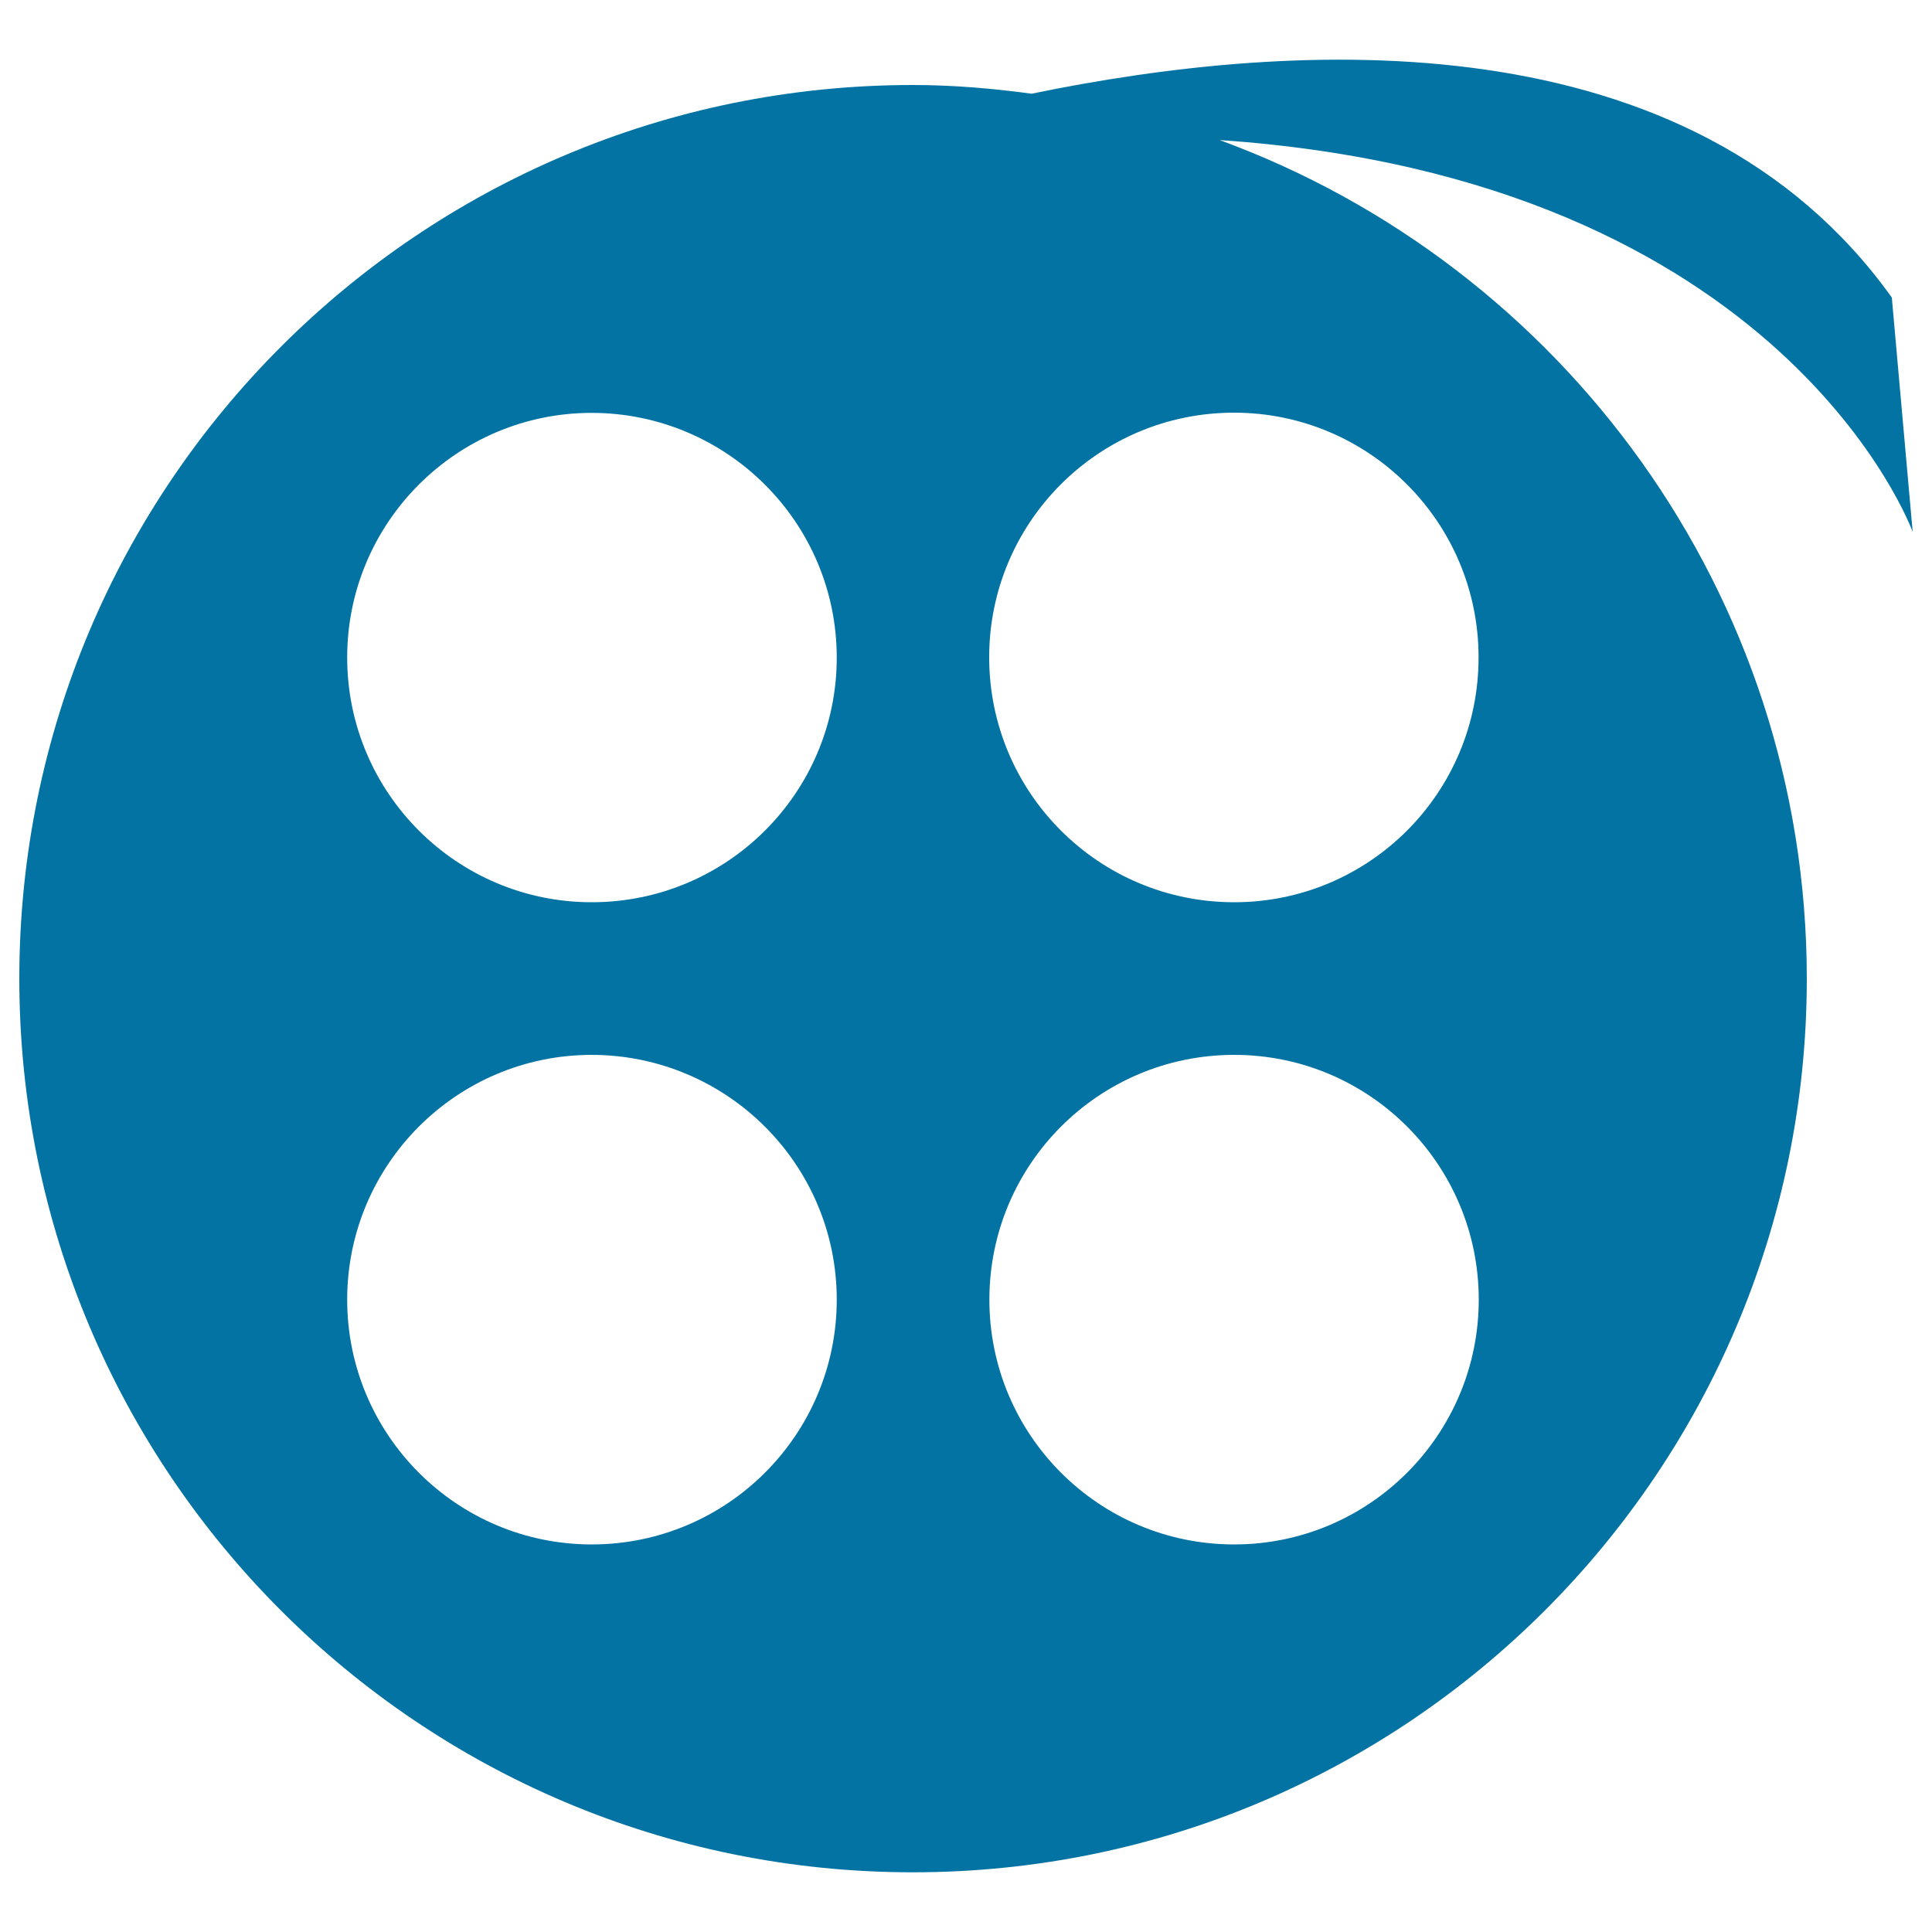 <svg xmlns="http://www.w3.org/2000/svg" viewBox="0 0 1000 1000" style="fill:#0273a2">
<title>Video tape SVG icon</title>
<path d="M631.3,72.5C924,92.5,990,275.3,990,275.3L979.2,154C875.2,8.6,671.3,20.1,534,48.5C514,45.8,493.5,44,472.5,44C217,44,10,251,10,506.5s207,462.6,462.5,462.6c255.4,0,462.7-207.2,462.7-462.6C935.1,307.1,808.4,137.4,631.3,72.5z M306.3,799.4c-69.9,0-126.6-56.8-126.6-126.7s56.7-126.7,126.6-126.7c70,0.1,126.8,56.8,126.8,126.7S376.3,799.4,306.3,799.4z M306.3,467c-69.9,0-126.6-56.7-126.6-126.7c0-69.8,56.7-126.6,126.6-126.6c70,0.1,126.8,56.8,126.8,126.7C433.1,410.3,376.3,467,306.3,467z M638.8,799.4c-70.1,0-126.7-56.8-126.7-126.7s56.6-126.7,126.7-126.7c70,0,126.6,56.8,126.6,126.7S708.7,799.4,638.8,799.4z M638.8,467C568.7,467,512,410.3,512,340.2c0-69.8,56.6-126.6,126.7-126.6c70,0,126.6,56.8,126.6,126.6C765.4,410.3,708.7,467,638.8,467z"/>
</svg>
